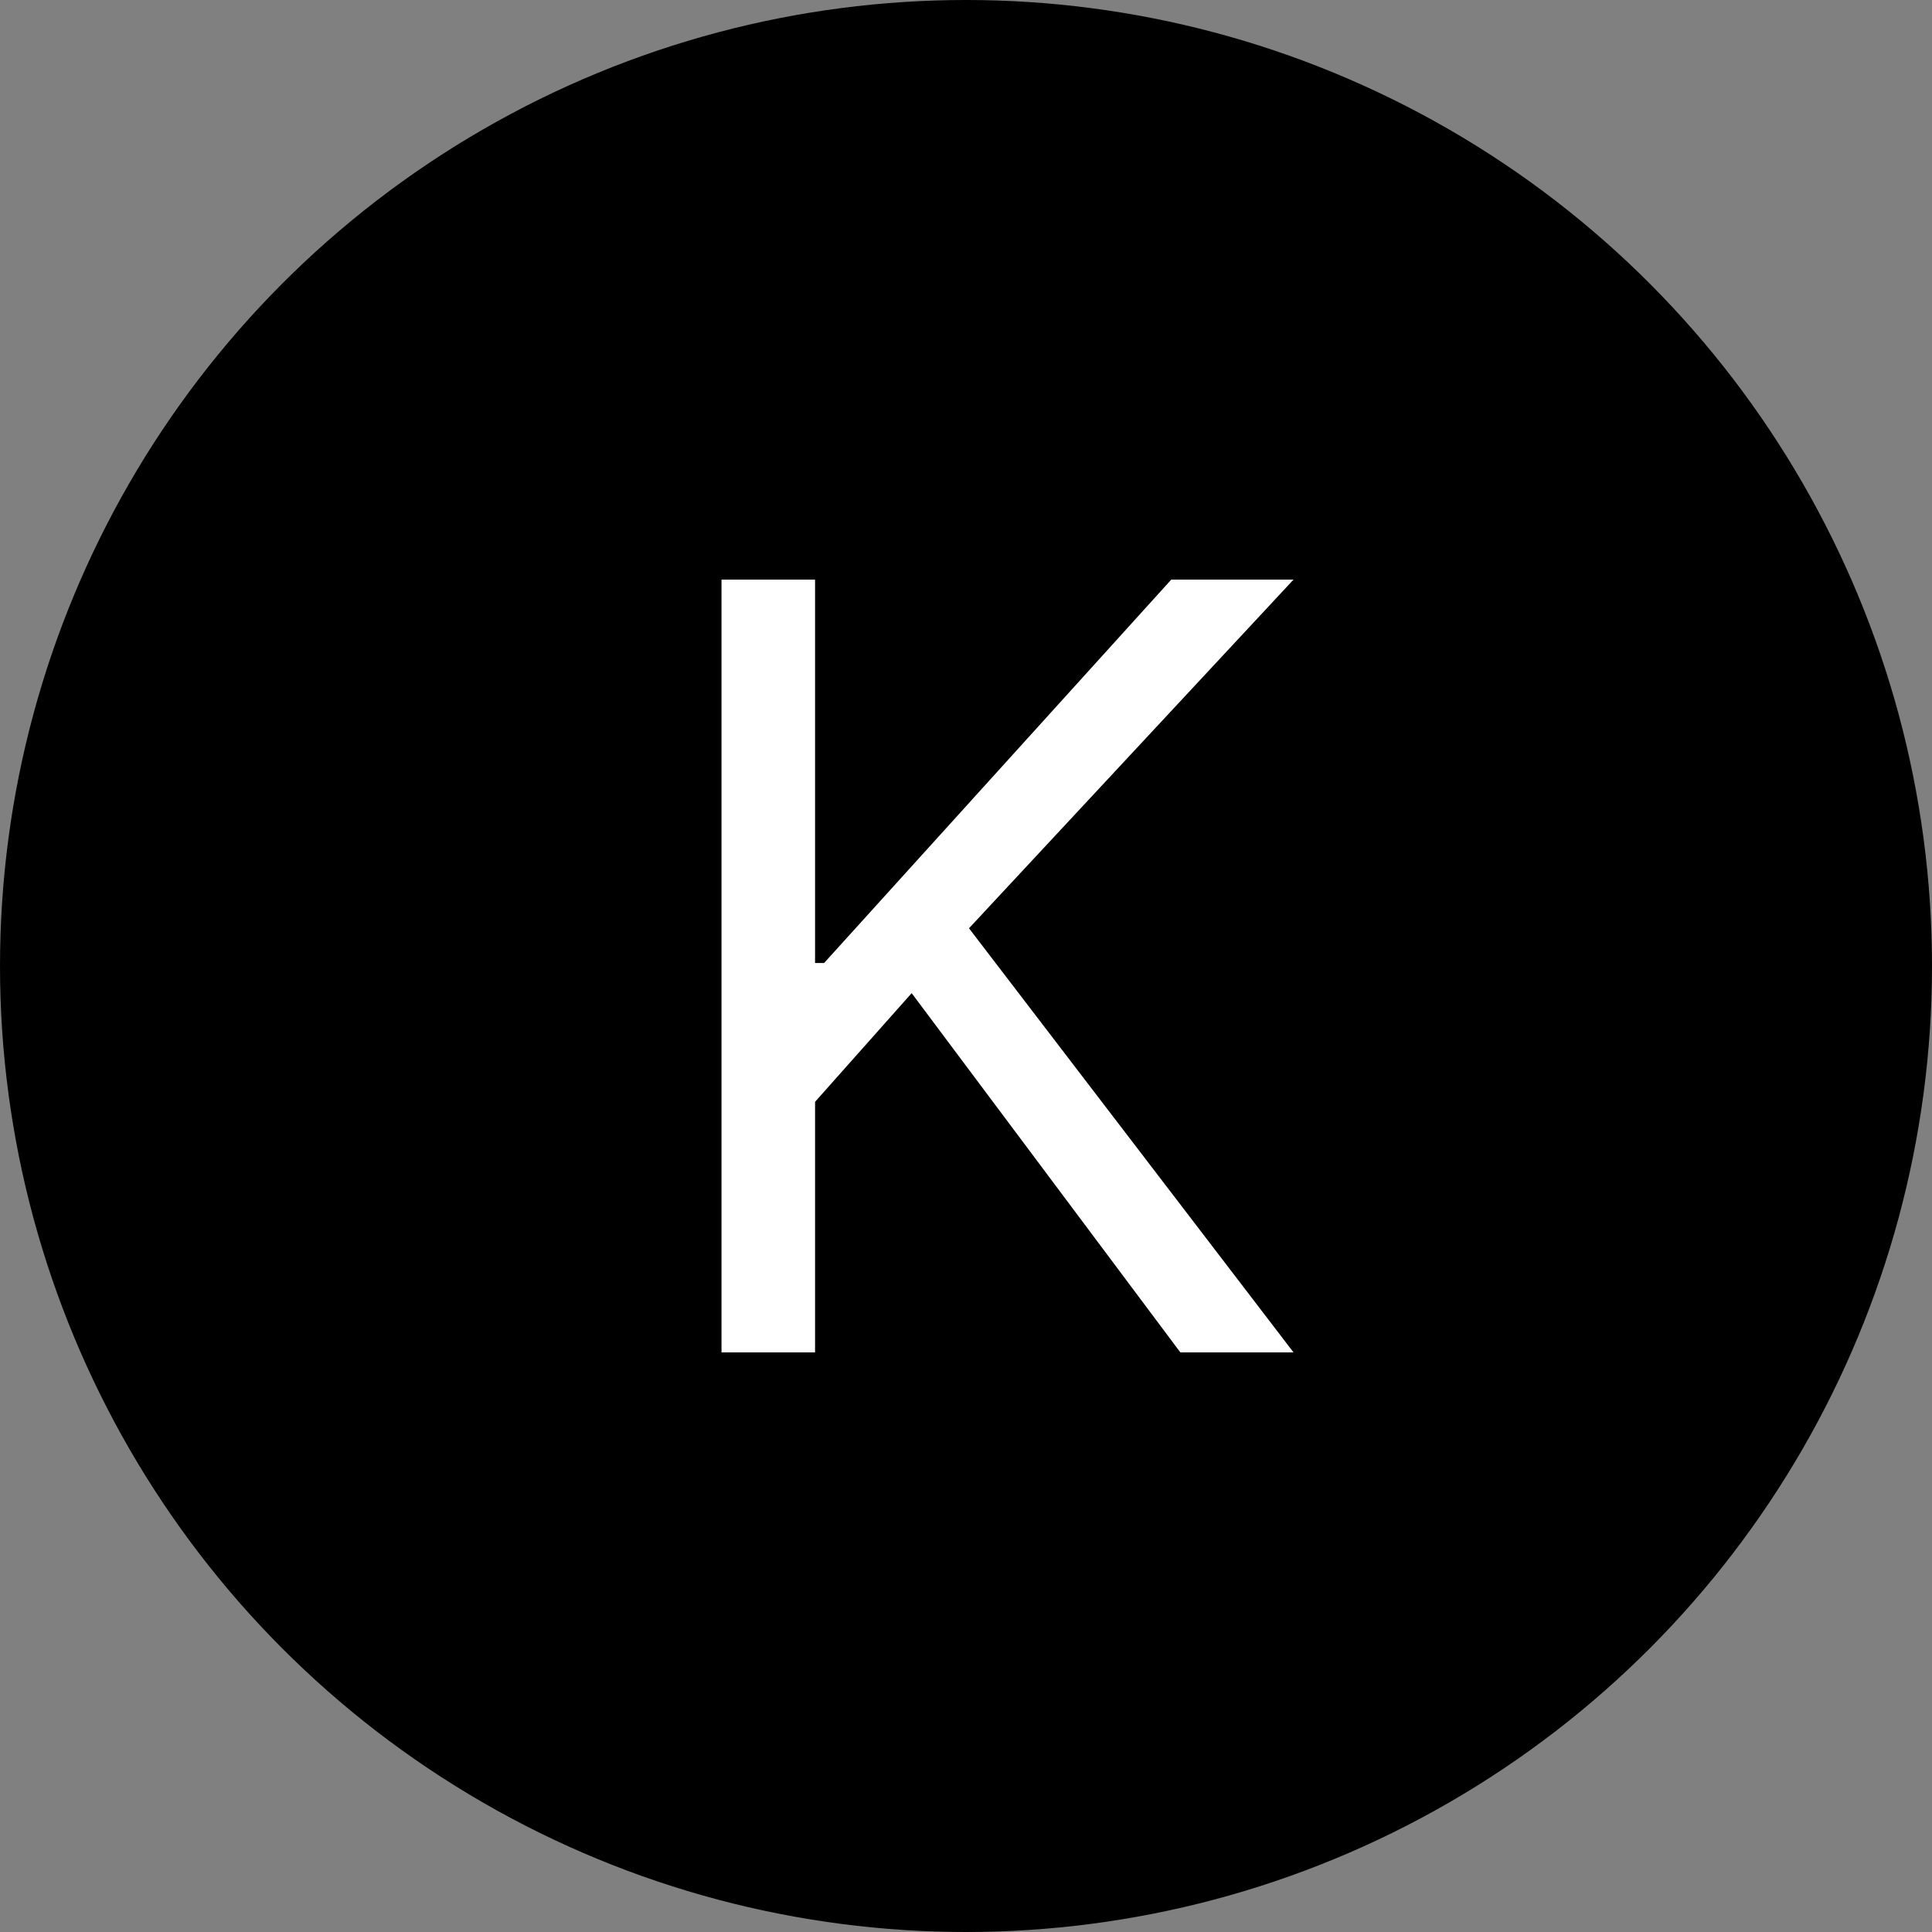 <svg width="40" height="40" viewBox="0 0 40 40" fill="none" xmlns="http://www.w3.org/2000/svg">
<rect x="0" y="0" width="40" height="40" fill="#808080" stroke="none"/>
<circle cx="20" cy="20" r="20" fill="black"/>
<path d="M14.938 28V12H16.875V19.938H17.062L24.25 12H26.781L20.062 19.219L26.781 28H24.438L18.875 20.562L16.875 22.812V28H14.938Z" fill="white"/>
</svg>
